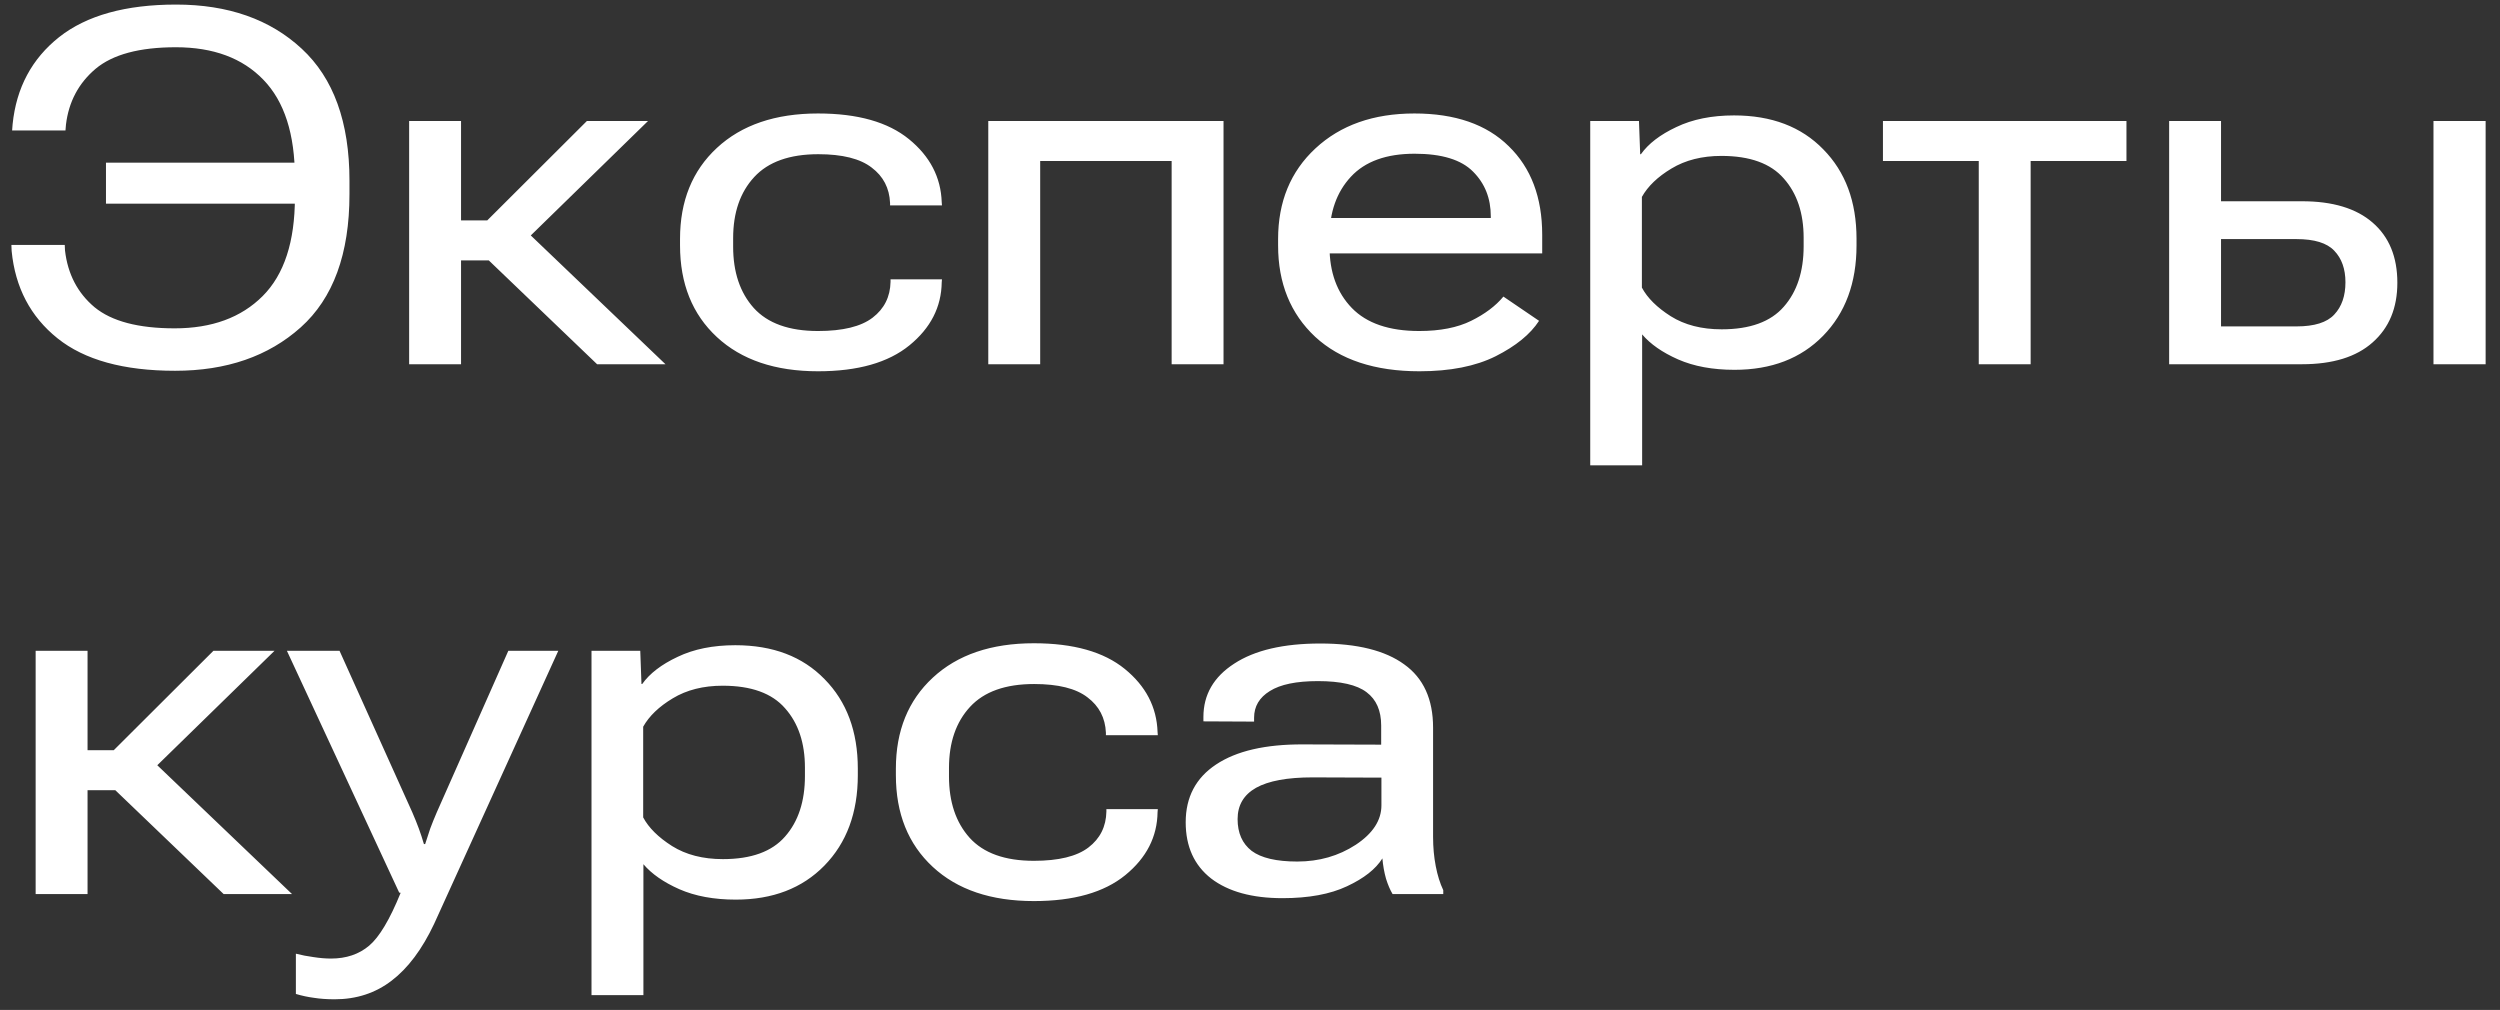 <?xml version="1.0" encoding="UTF-8"?> <svg xmlns="http://www.w3.org/2000/svg" width="151" height="61" viewBox="0 0 151 61" fill="none"><rect x="0" y="0" width="151" height="61" fill="#333333" stroke="none"/><path d="M19.468 9.827V12.303H6.401V9.827H19.468ZM17.812 11.922V10.75C17.812 8.104 17.178 6.126 15.908 4.817C14.648 3.509 12.886 2.854 10.62 2.854C8.423 2.854 6.807 3.289 5.771 4.158C4.746 5.027 4.15 6.15 3.984 7.527L3.955 7.879H0.732L0.762 7.498C0.986 5.301 1.924 3.548 3.574 2.239C5.234 0.931 7.588 0.276 10.635 0.276C13.779 0.276 16.309 1.165 18.223 2.942C20.146 4.72 21.108 7.376 21.108 10.911V11.731C21.108 15.335 20.127 18.016 18.164 19.773C16.211 21.521 13.682 22.395 10.576 22.395C7.471 22.395 5.103 21.741 3.472 20.433C1.841 19.124 0.918 17.366 0.703 15.159L0.688 14.793H3.911L3.926 15.13C4.092 16.556 4.688 17.698 5.713 18.558C6.748 19.407 8.359 19.832 10.547 19.832C12.793 19.832 14.565 19.183 15.864 17.884C17.163 16.585 17.812 14.598 17.812 11.922ZM36.065 22L28.945 15.174L31.172 13.372L40.195 22H36.065ZM26.279 13.313H29.429L35.449 7.308H39.141L30.513 15.73H26.279V13.313ZM27.847 7.308V22H24.712V7.308H27.847ZM41.074 14.822V14.427C41.074 12.142 41.816 10.31 43.301 8.934C44.795 7.547 46.831 6.854 49.409 6.854C51.802 6.854 53.633 7.371 54.902 8.406C56.172 9.441 56.831 10.711 56.88 12.215L56.895 12.405H53.76V12.259C53.721 11.36 53.35 10.648 52.647 10.12C51.953 9.583 50.879 9.314 49.424 9.314C47.695 9.314 46.406 9.773 45.557 10.691C44.707 11.609 44.282 12.84 44.282 14.383V14.896C44.282 16.439 44.697 17.674 45.527 18.602C46.367 19.529 47.661 19.993 49.409 19.993C50.903 19.993 52.002 19.725 52.705 19.188C53.408 18.65 53.77 17.928 53.789 17.02V16.873H56.895L56.88 17.049C56.86 18.543 56.211 19.812 54.932 20.857C53.652 21.902 51.812 22.425 49.409 22.425C46.821 22.425 44.785 21.736 43.301 20.359C41.816 18.982 41.074 17.137 41.074 14.822ZM59.692 7.308H73.901V22H70.767V9.725H62.827V22H59.692V7.308ZM77.197 14.822V14.441C77.197 12.185 77.949 10.359 79.453 8.963C80.967 7.557 82.959 6.854 85.43 6.854C87.891 6.854 89.79 7.513 91.128 8.831C92.476 10.14 93.149 11.922 93.149 14.178V15.306H79.058V13.167H90.044V13.065C90.044 11.98 89.688 11.082 88.975 10.369C88.262 9.646 87.085 9.285 85.444 9.285C83.735 9.285 82.451 9.749 81.592 10.677C80.732 11.604 80.303 12.82 80.303 14.324V14.896C80.303 16.439 80.752 17.674 81.65 18.602C82.549 19.529 83.906 19.993 85.723 19.993C86.982 19.993 88.027 19.788 88.857 19.378C89.688 18.968 90.337 18.48 90.806 17.913L92.959 19.378C92.432 20.189 91.558 20.901 90.337 21.517C89.126 22.122 87.593 22.425 85.737 22.425C83.042 22.425 80.942 21.731 79.439 20.345C77.944 18.948 77.197 17.107 77.197 14.822ZM96.05 28.108V7.308H98.994L99.067 9.314H99.111C99.561 8.68 100.273 8.133 101.25 7.674C102.227 7.205 103.389 6.971 104.736 6.971C107.002 6.971 108.799 7.654 110.127 9.021C111.465 10.379 112.134 12.181 112.134 14.427V14.822C112.134 17.088 111.46 18.909 110.112 20.286C108.774 21.653 106.992 22.337 104.766 22.337C103.447 22.337 102.31 22.127 101.353 21.707C100.405 21.287 99.683 20.784 99.185 20.198V28.108H96.05ZM99.17 17.371C99.502 17.996 100.083 18.572 100.913 19.1C101.753 19.627 102.778 19.891 103.989 19.891C105.698 19.891 106.948 19.436 107.739 18.528C108.54 17.62 108.94 16.399 108.94 14.866V14.368C108.94 12.874 108.54 11.678 107.739 10.779C106.948 9.871 105.693 9.417 103.975 9.417C102.803 9.417 101.797 9.671 100.957 10.179C100.127 10.677 99.531 11.248 99.17 11.893V17.371ZM113.73 9.725V7.308H128.438V9.725H122.651V22H119.517V9.725H113.73ZM134.15 7.308V12.156H139.043C140.898 12.156 142.319 12.586 143.306 13.445C144.302 14.305 144.8 15.516 144.8 17.078C144.8 18.602 144.302 19.803 143.306 20.682C142.319 21.561 140.898 22 139.043 22H131.016V7.308H134.15ZM138.706 14.441H134.15V19.715H138.706C139.79 19.715 140.552 19.476 140.991 18.997C141.44 18.519 141.665 17.869 141.665 17.049C141.665 16.248 141.44 15.613 140.991 15.145C140.552 14.676 139.79 14.441 138.706 14.441ZM146.982 22V7.308H150.132V22H146.982ZM13.506 54L6.387 47.174L8.613 45.372L17.637 54H13.506ZM3.721 45.313H6.87L12.891 39.308H16.582L7.954 47.73H3.721V45.313ZM5.288 39.308V54H2.153V39.308H5.288ZM17.871 60.035V57.603C18.213 57.691 18.569 57.76 18.94 57.809C19.311 57.867 19.663 57.897 19.995 57.897C20.913 57.897 21.68 57.638 22.295 57.12C22.91 56.602 23.545 55.538 24.199 53.927L24.111 53.912L17.329 39.308H20.508L24.902 49.063C25.059 49.425 25.19 49.752 25.298 50.045C25.405 50.338 25.508 50.65 25.605 50.982H25.679C25.786 50.65 25.889 50.338 25.986 50.045C26.094 49.752 26.226 49.425 26.382 49.063L30.703 39.308H33.721L26.221 55.802C25.498 57.335 24.644 58.477 23.657 59.23C22.681 59.981 21.533 60.357 20.215 60.357C19.756 60.357 19.341 60.328 18.97 60.27C18.599 60.221 18.232 60.143 17.871 60.035ZM35.727 60.108V39.308H38.672L38.745 41.315H38.789C39.238 40.68 39.951 40.133 40.928 39.674C41.904 39.205 43.066 38.971 44.414 38.971C46.68 38.971 48.477 39.654 49.805 41.022C51.143 42.379 51.812 44.181 51.812 46.427V46.822C51.812 49.088 51.138 50.909 49.79 52.286C48.452 53.653 46.67 54.337 44.443 54.337C43.125 54.337 41.987 54.127 41.03 53.707C40.083 53.287 39.36 52.784 38.862 52.198V60.108H35.727ZM38.848 49.371C39.18 49.996 39.761 50.572 40.591 51.1C41.431 51.627 42.456 51.891 43.667 51.891C45.376 51.891 46.626 51.437 47.417 50.528C48.218 49.62 48.618 48.399 48.618 46.866V46.368C48.618 44.874 48.218 43.678 47.417 42.779C46.626 41.871 45.371 41.417 43.652 41.417C42.48 41.417 41.475 41.671 40.635 42.179C39.805 42.677 39.209 43.248 38.848 43.893V49.371ZM54.111 46.822V46.427C54.111 44.142 54.853 42.31 56.338 40.934C57.832 39.547 59.868 38.853 62.446 38.853C64.839 38.853 66.67 39.371 67.939 40.406C69.209 41.441 69.868 42.711 69.917 44.215L69.932 44.405H66.797V44.259C66.758 43.36 66.387 42.648 65.684 42.12C64.99 41.583 63.916 41.315 62.461 41.315C60.732 41.315 59.443 41.773 58.594 42.691C57.744 43.609 57.319 44.84 57.319 46.383V46.895C57.319 48.438 57.734 49.674 58.565 50.602C59.404 51.529 60.698 51.993 62.446 51.993C63.94 51.993 65.039 51.725 65.742 51.188C66.445 50.65 66.807 49.928 66.826 49.02V48.873H69.932L69.917 49.049C69.897 50.543 69.248 51.812 67.969 52.857C66.689 53.902 64.849 54.425 62.446 54.425C59.858 54.425 57.822 53.736 56.338 52.359C54.853 50.982 54.111 49.137 54.111 46.822ZM71.616 49.664C71.616 48.15 72.227 46.988 73.447 46.178C74.678 45.357 76.431 44.952 78.706 44.962L83.423 44.977V43.819C83.423 42.921 83.13 42.252 82.544 41.812C81.958 41.363 80.977 41.139 79.6 41.139C78.301 41.139 77.334 41.339 76.699 41.739C76.064 42.13 75.747 42.667 75.747 43.351V43.585L72.686 43.57V43.307C72.686 41.959 73.306 40.885 74.546 40.084C75.786 39.273 77.519 38.868 79.746 38.868C81.973 38.868 83.662 39.288 84.814 40.128C85.977 40.958 86.558 42.232 86.558 43.951V50.543C86.558 51.168 86.611 51.759 86.719 52.315C86.826 52.872 86.978 53.355 87.173 53.766V54H84.111C83.965 53.756 83.833 53.448 83.716 53.077C83.608 52.696 83.535 52.286 83.496 51.847C83.096 52.491 82.383 53.053 81.357 53.531C80.342 54.01 79.043 54.249 77.461 54.249C75.625 54.249 74.189 53.853 73.154 53.062C72.129 52.262 71.616 51.129 71.616 49.664ZM74.751 49.474C74.751 50.313 75.034 50.953 75.601 51.393C76.177 51.822 77.095 52.037 78.355 52.037C79.673 52.037 80.85 51.7 81.885 51.026C82.92 50.343 83.438 49.547 83.438 48.639V46.969L79.277 46.954C77.754 46.954 76.616 47.164 75.864 47.584C75.122 48.004 74.751 48.634 74.751 49.474Z" fill="white"></path></svg> 